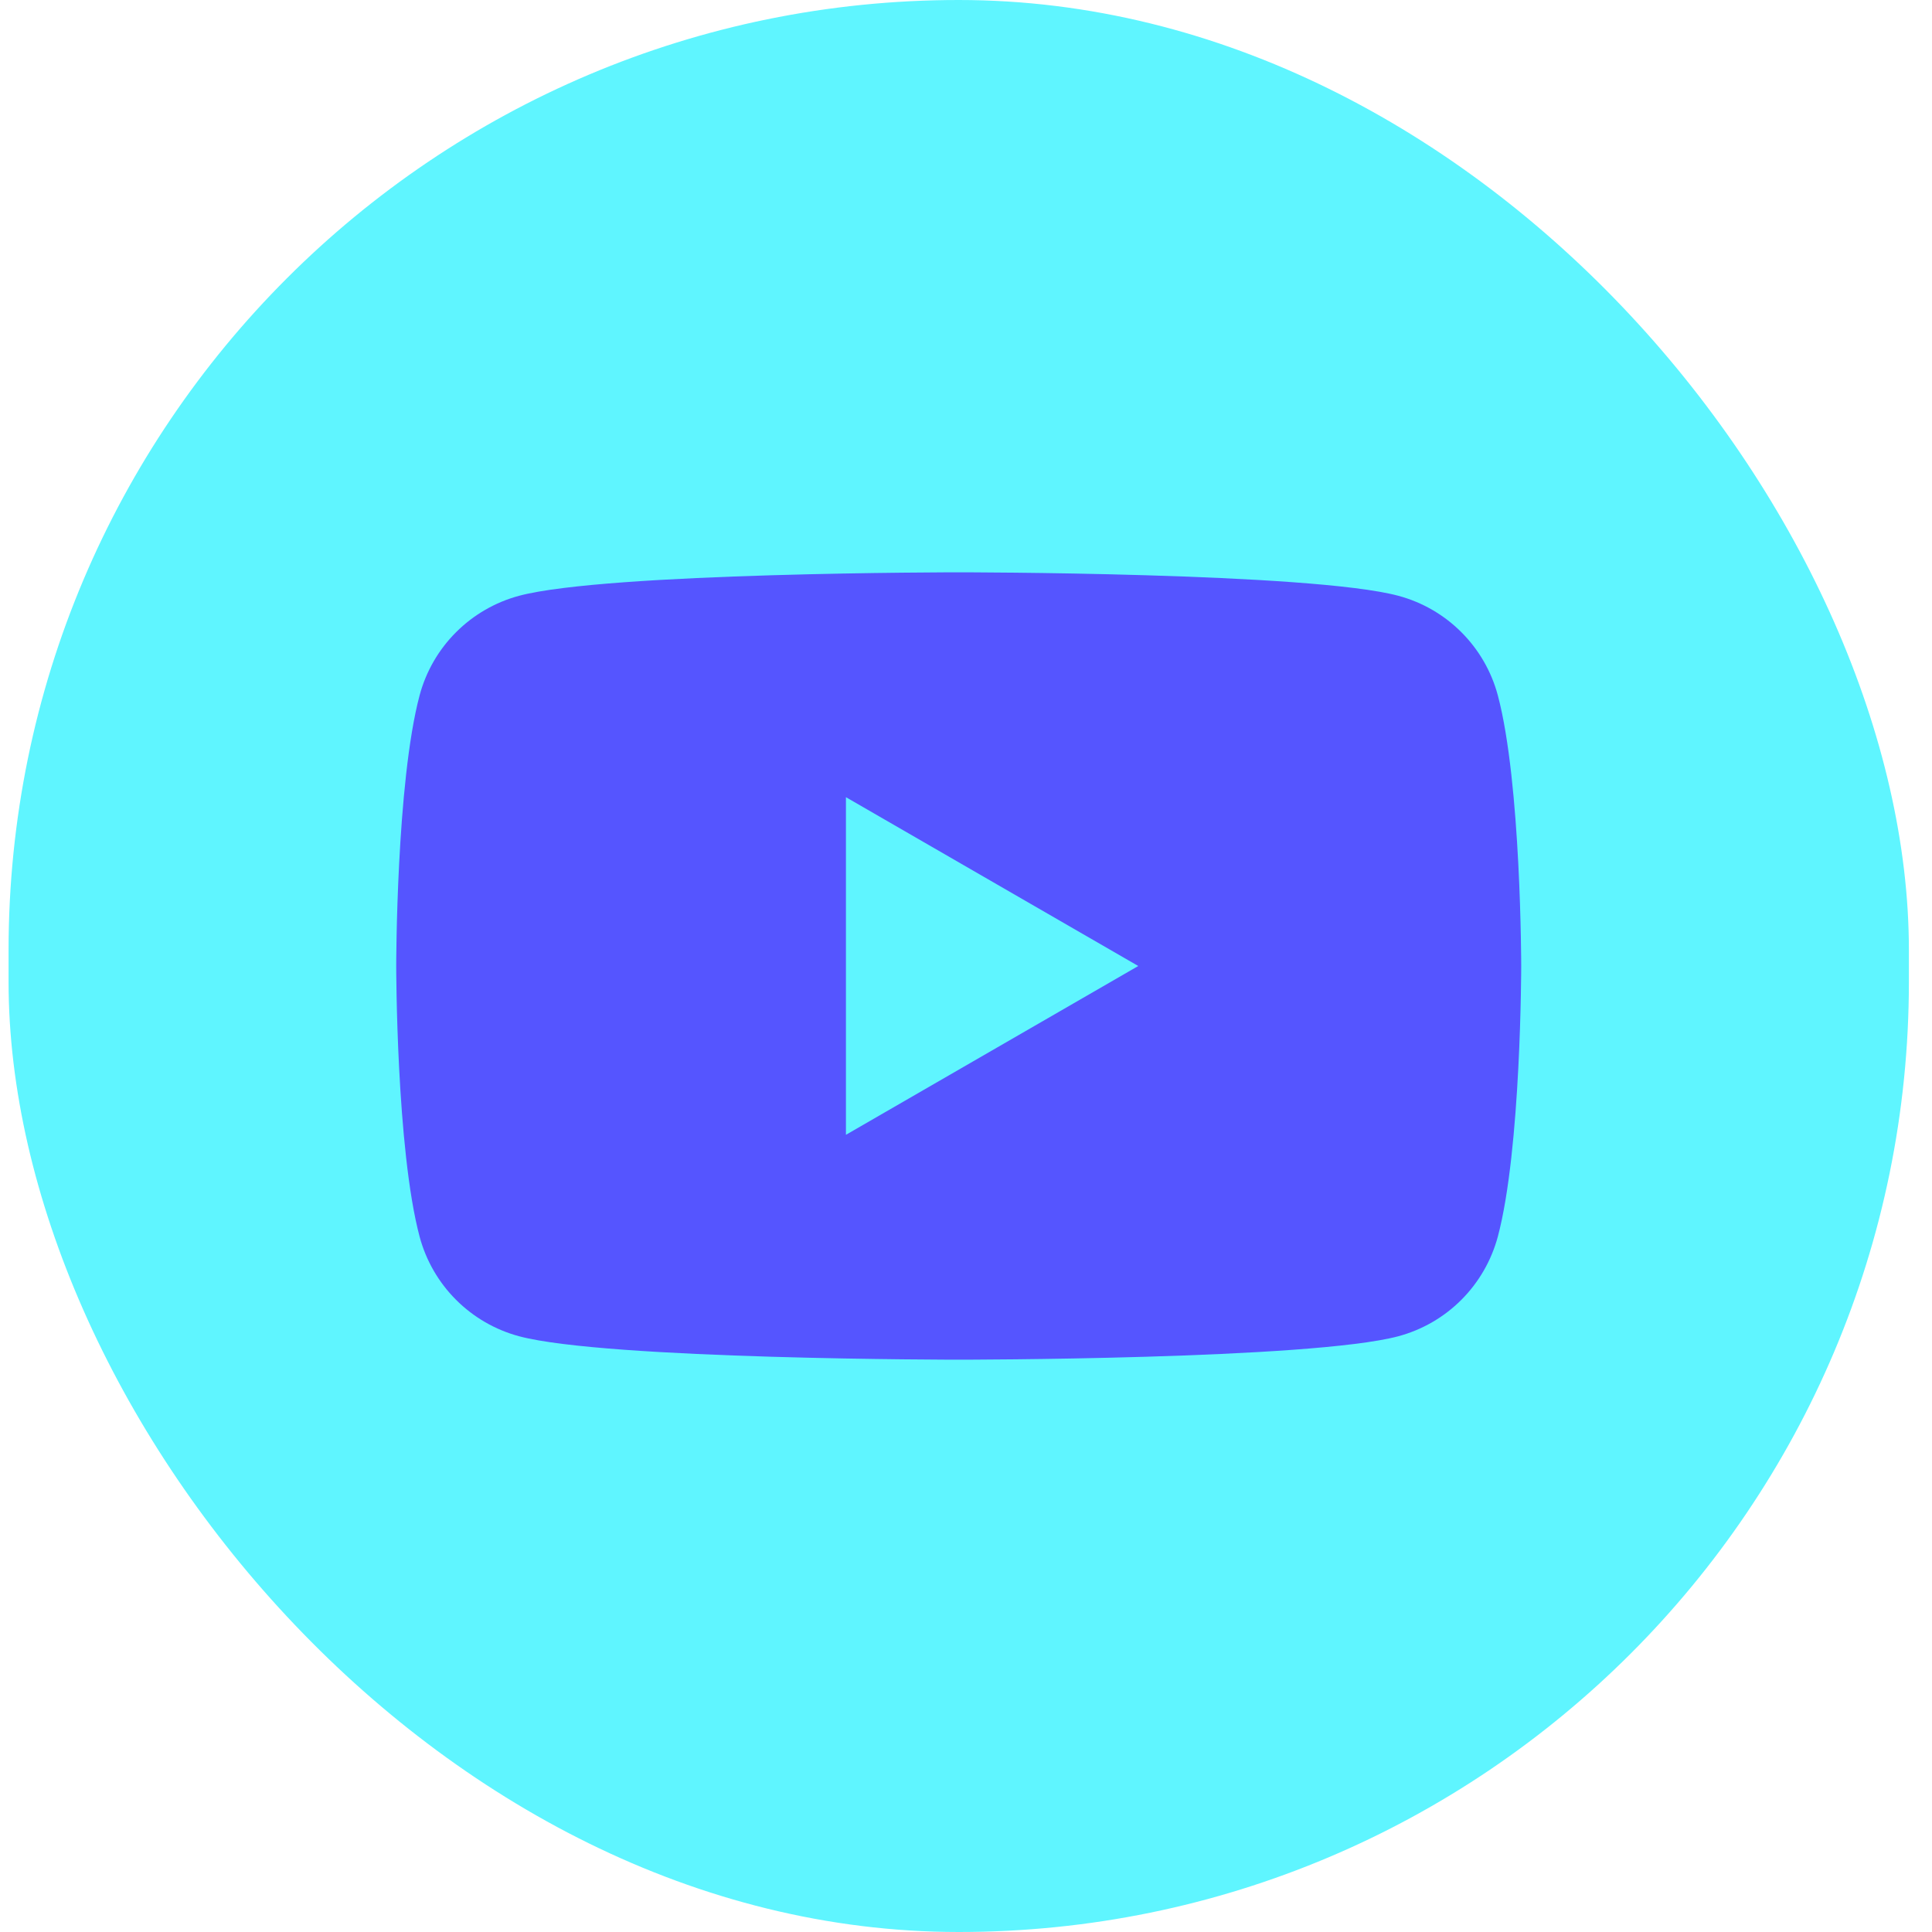 <svg width="48" height="48" viewBox="0 0 48 48" fill="none" xmlns="http://www.w3.org/2000/svg">
<rect x="0.213" width="47.213" height="48" rx="23.607" fill="#5FF5FF"/>
<path fill-rule="evenodd" clip-rule="evenodd" d="M21.017 28.194L28.28 24L21.017 19.806V28.194ZM37.212 30.728C37.052 31.32 36.74 31.86 36.307 32.294C35.873 32.728 35.333 33.04 34.741 33.199C32.561 33.781 23.819 33.781 23.819 33.781C23.819 33.781 15.076 33.781 12.897 33.199C12.305 33.04 11.765 32.728 11.331 32.294C10.897 31.86 10.585 31.32 10.426 30.728C9.844 28.548 9.844 24 9.844 24C9.844 24 9.844 19.452 10.426 17.272C10.585 16.68 10.897 16.14 11.331 15.707C11.765 15.273 12.305 14.961 12.897 14.802C15.076 14.219 23.819 14.219 23.819 14.219C23.819 14.219 32.561 14.219 34.741 14.802C35.945 15.124 36.889 16.068 37.212 17.272C37.794 19.452 37.794 24 37.794 24C37.794 24 37.794 28.548 37.212 30.728Z" fill="#5555FF"/>
</svg>
